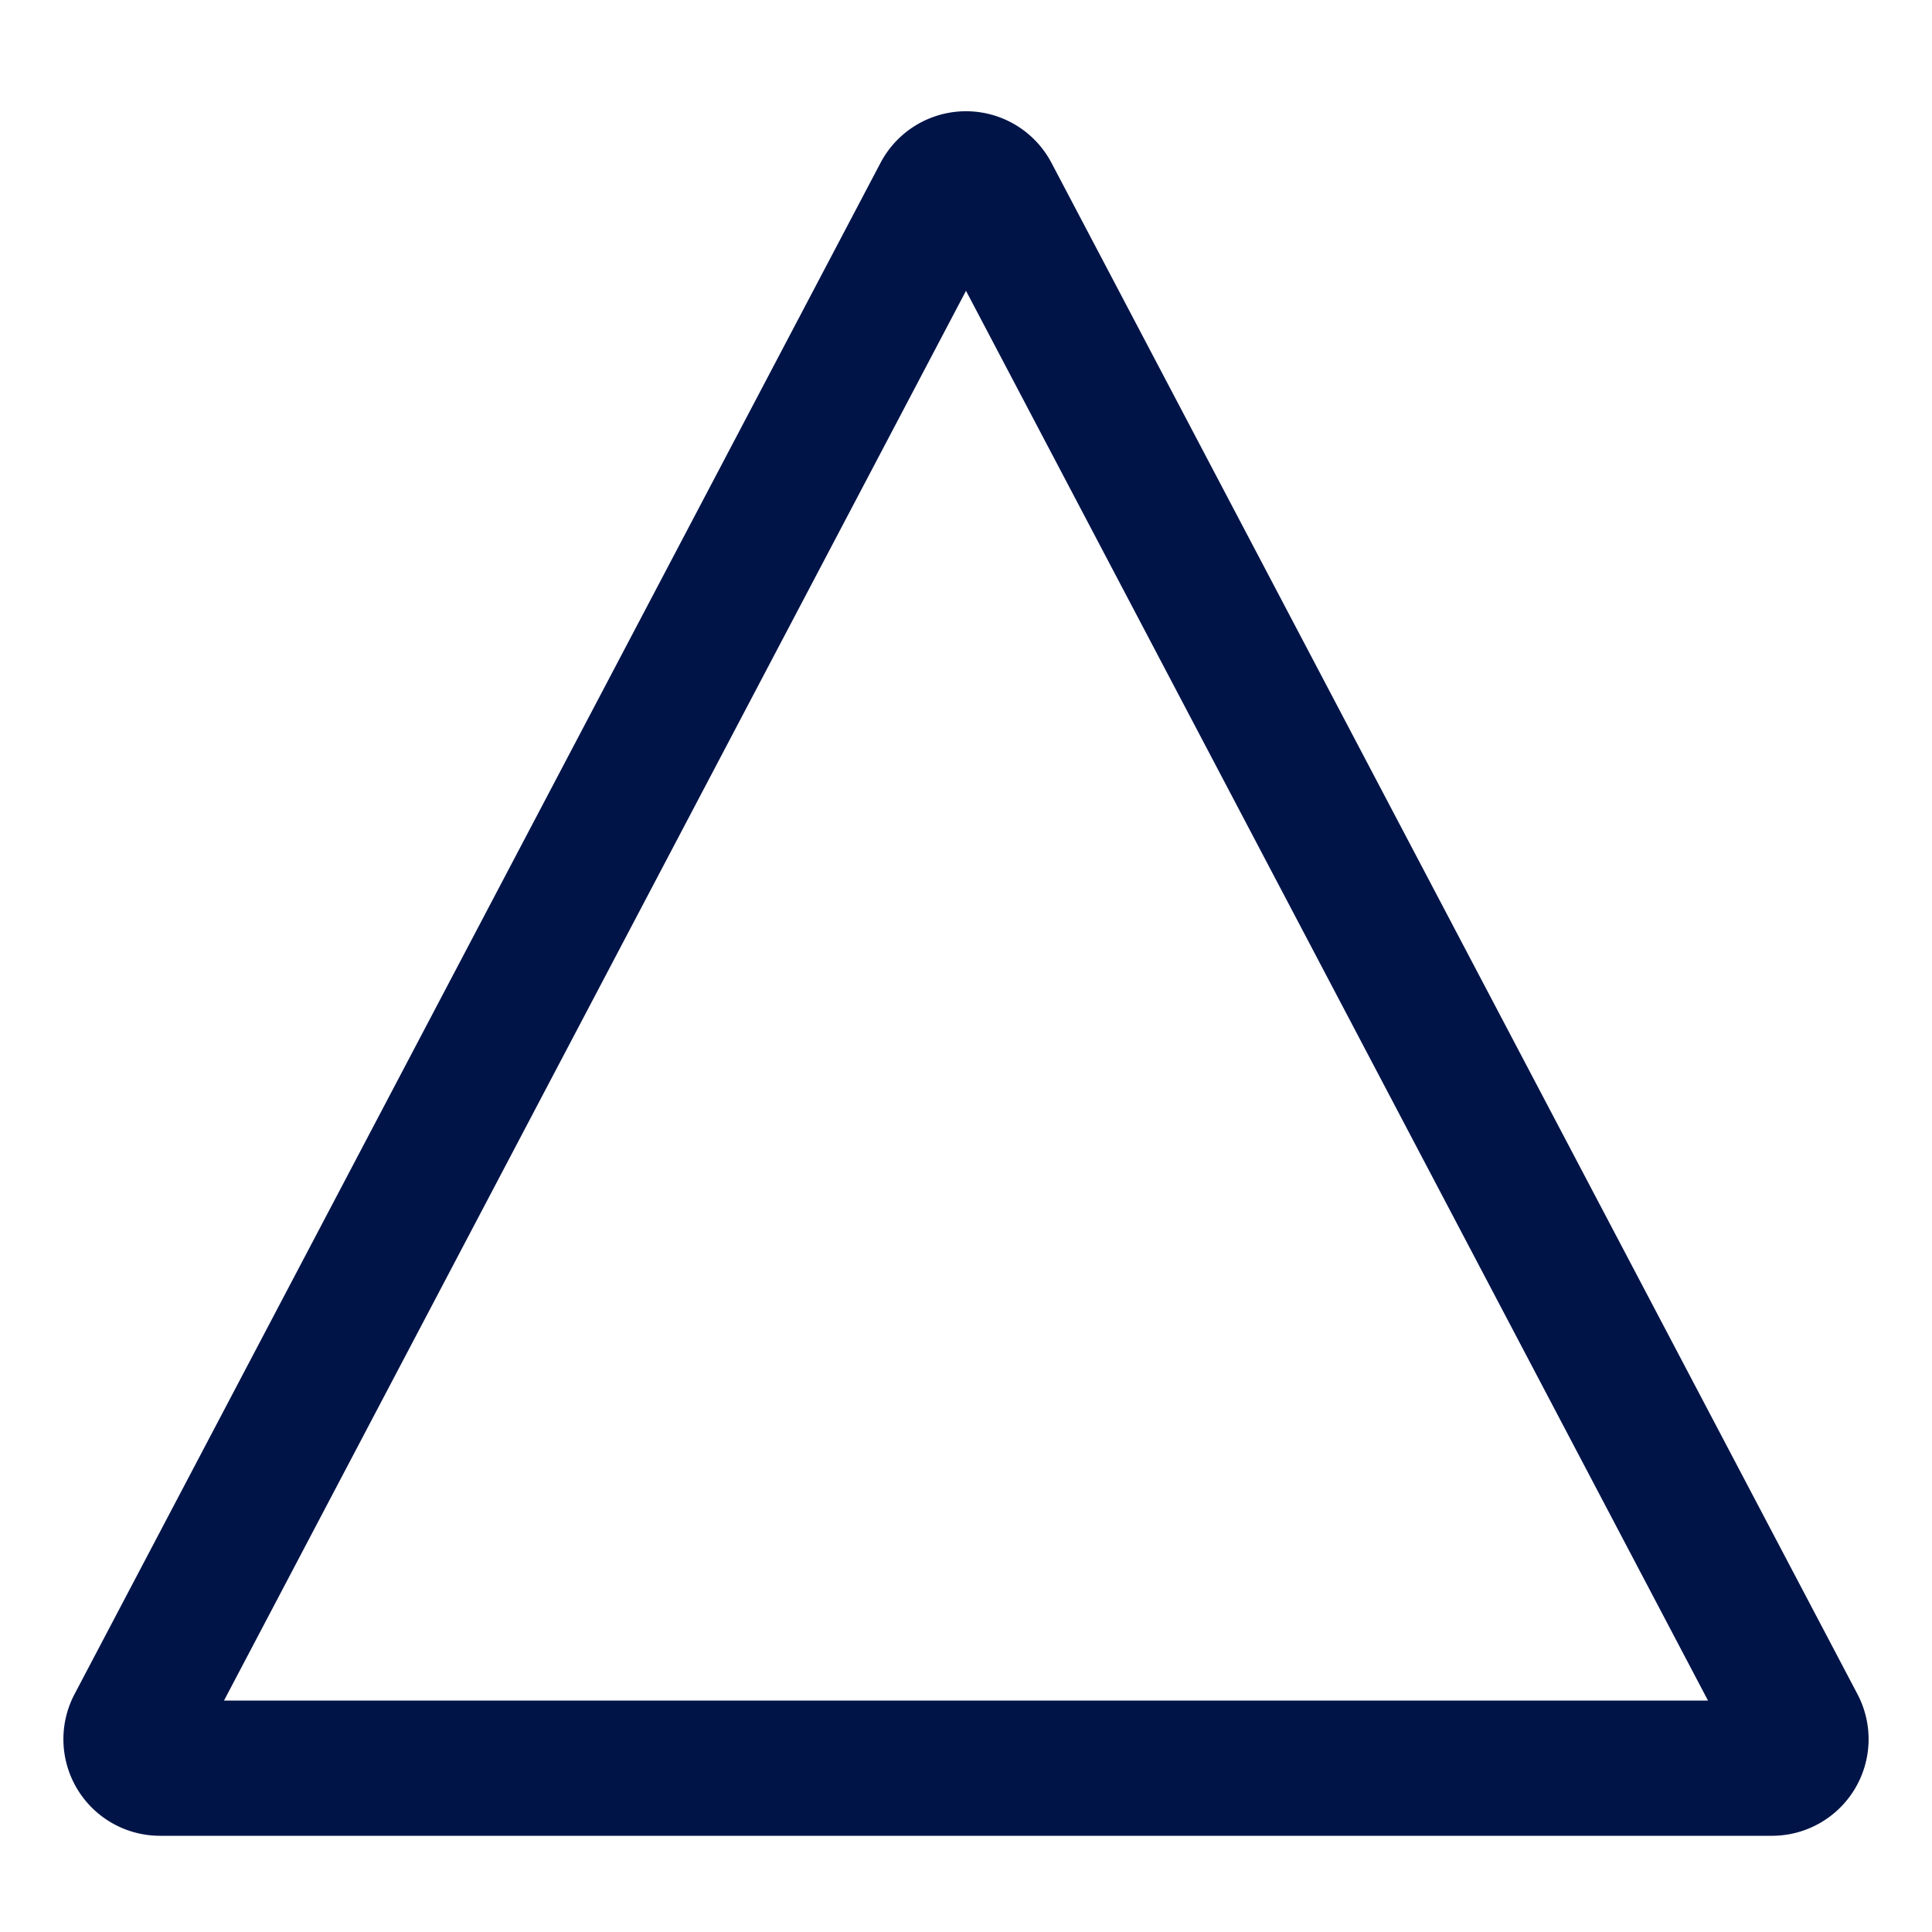<svg width="20" height="20" viewBox="0 0 20 20" fill="none" xmlns="http://www.w3.org/2000/svg"><path d="M9.735 2.011a.3.3 0 01.53 0l8.344 15.853a.3.3 0 01-.265.44H1.656a.3.3 0 01-.265-.44L9.735 2.011z" stroke="#001448" stroke-width="1.4"/></svg>